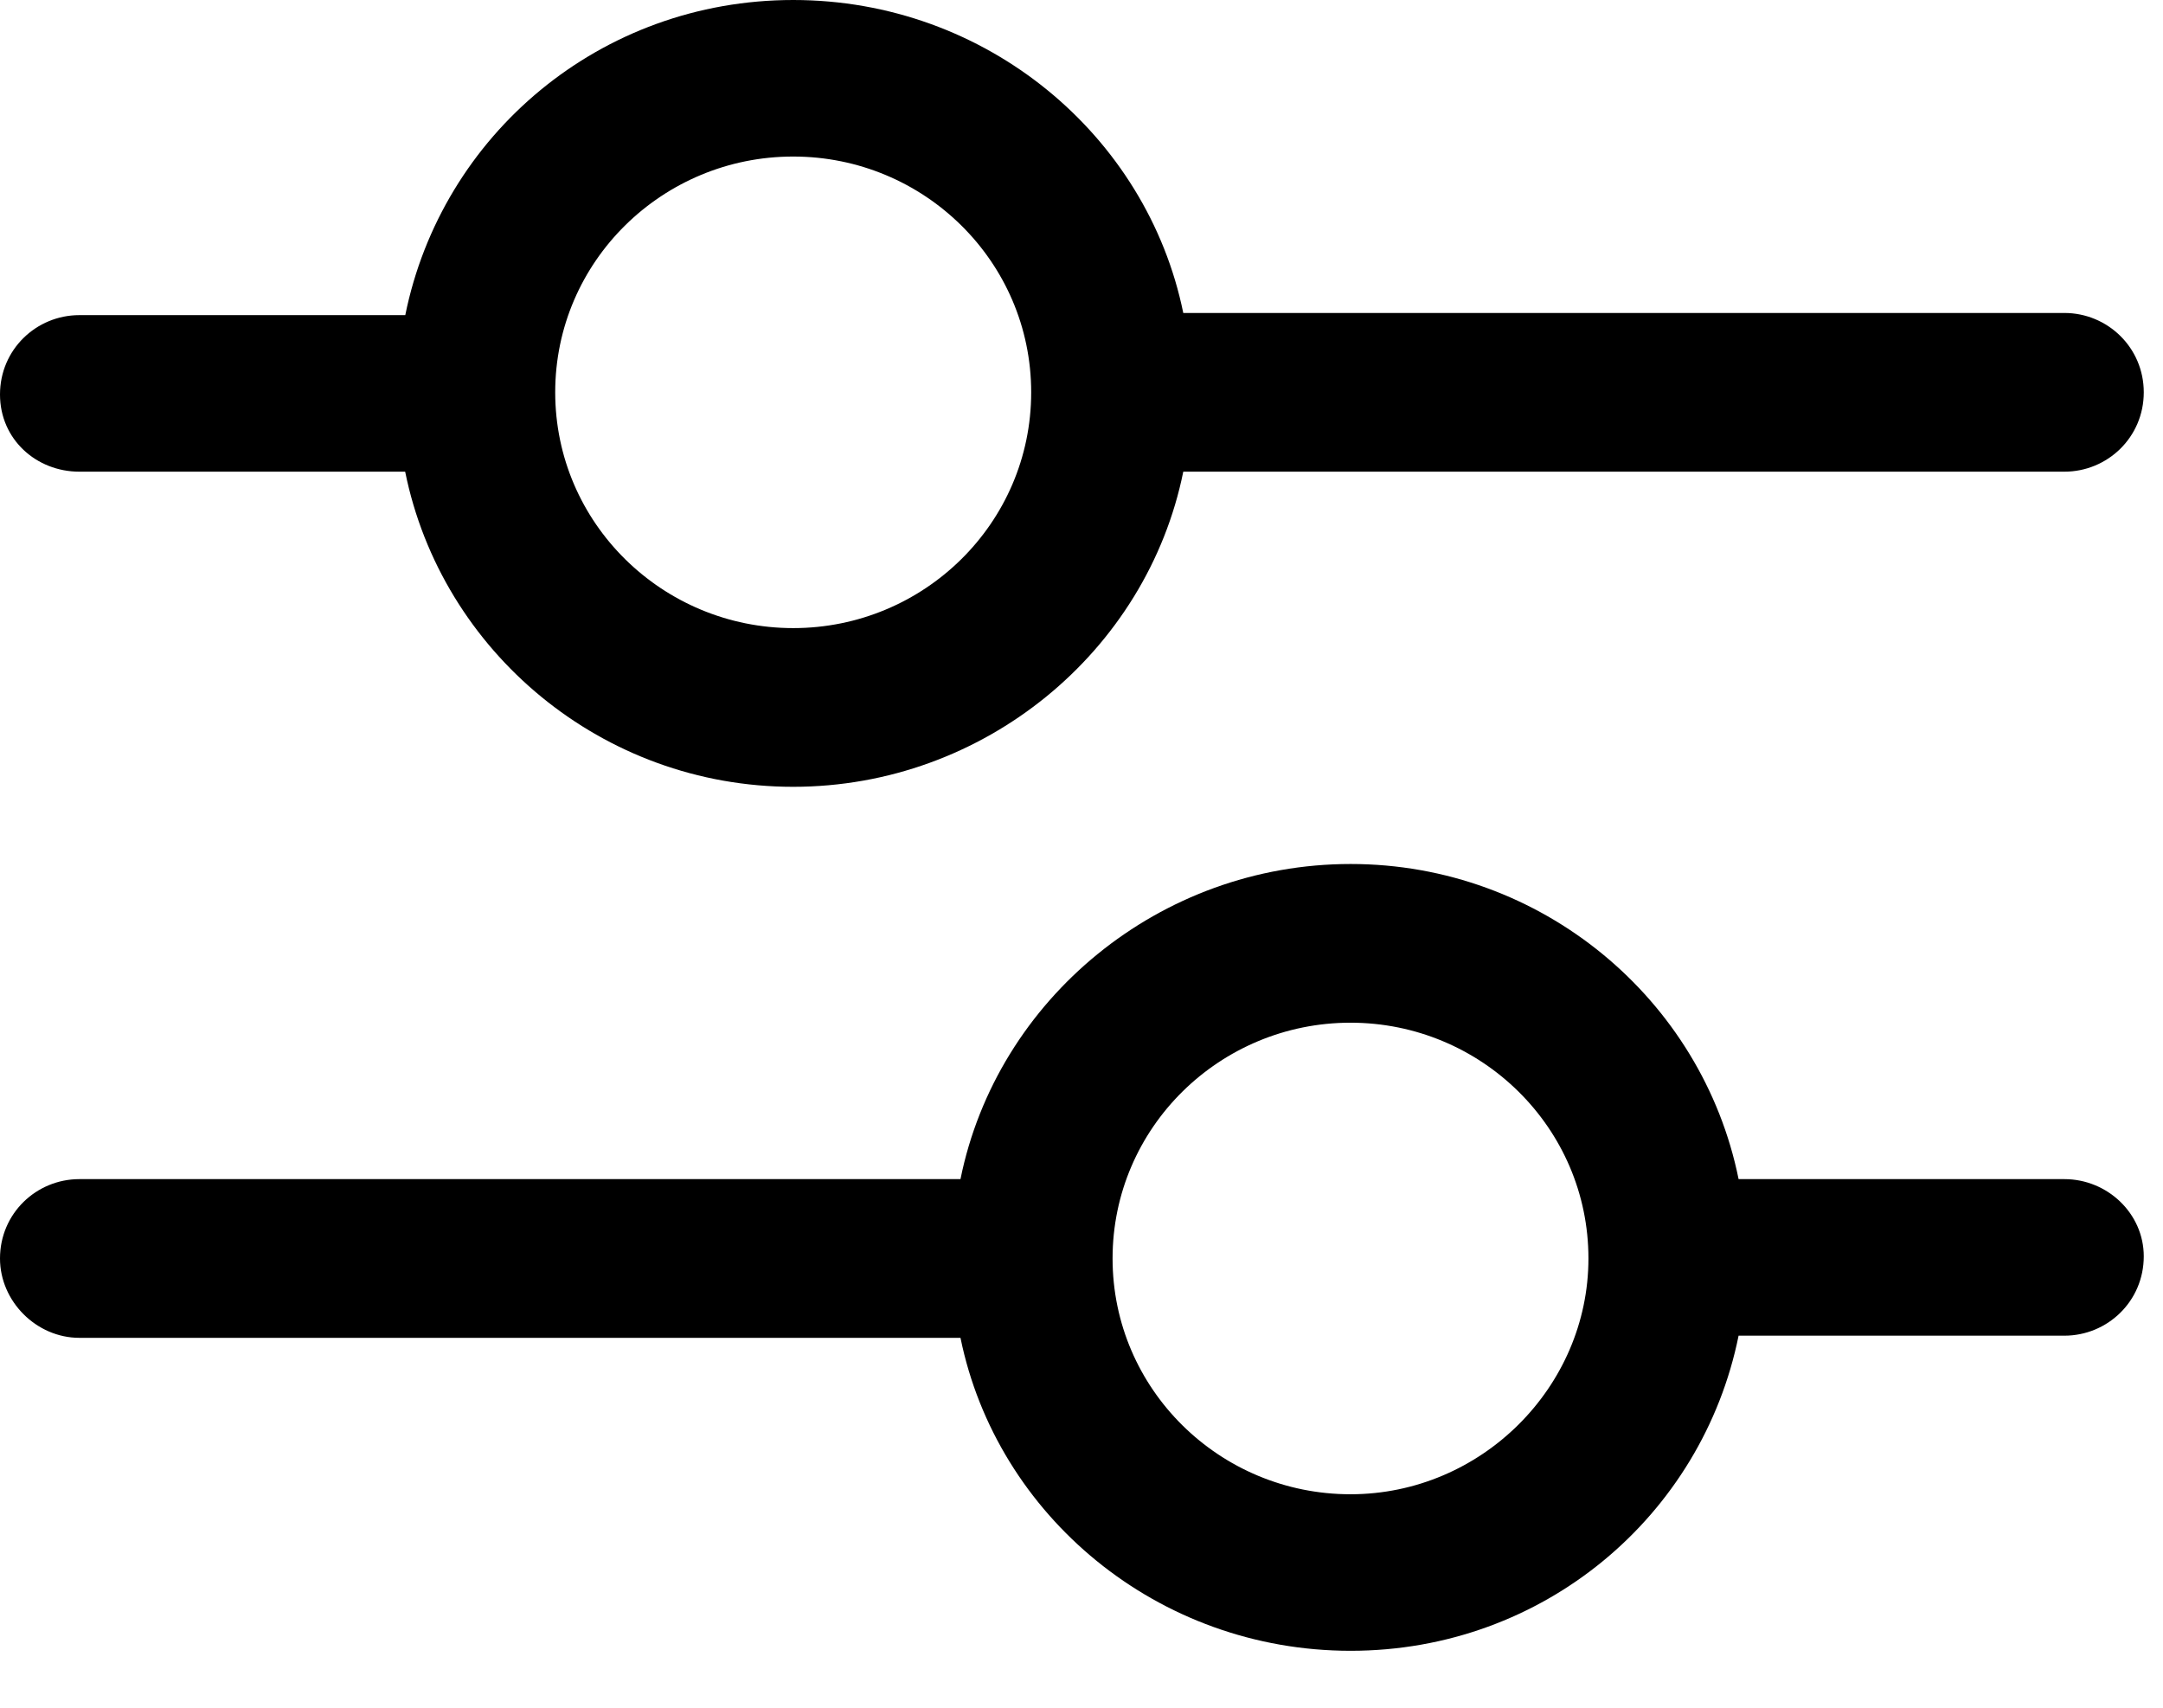 <svg xmlns="http://www.w3.org/2000/svg" viewBox="0 0 19 15"><g fill="#000" fill-rule="nonzero"><path d="M.697 4.143H3.559c.32 1.582 1.732 2.768 3.408 2.768 1.676 0 3.107-1.186 3.427-2.768h7.74c.377 0 .697-.301.697-.697 0-.395-.32-.697-.697-.697h-7.74C10.075 1.186 8.662 0 6.968 0c-1.695 0-3.088 1.186-3.408 2.768H.697C.32 2.768 0 3.069 0 3.465c0 .395.32.678.697.678zm6.271-2.768c1.149 0 2.09.923 2.09 2.071 0 1.149-.942 2.071-2.09 2.071S4.877 4.595 4.877 3.446c0-1.149.942-2.071 2.09-2.071zM18.134 10.357h-2.862c-.32-1.582-1.732-2.768-3.408-2.768-1.676 0-3.107 1.186-3.427 2.768H.697C.32 10.357 0 10.658 0 11.054c0 .377.32.697.697.697h7.74C8.756 13.314 10.169 14.5 11.864 14.5c1.695 0 3.088-1.186 3.408-2.768h2.862c.377 0 .697-.301.697-.697 0-.377-.32-.678-.697-.678zm-6.271 2.768c-1.149 0-2.09-.923-2.09-2.071 0-1.149.942-2.071 2.09-2.071s2.09.923 2.09 2.071c0 1.13-.942 2.071-2.09 2.071z"/></g></svg>